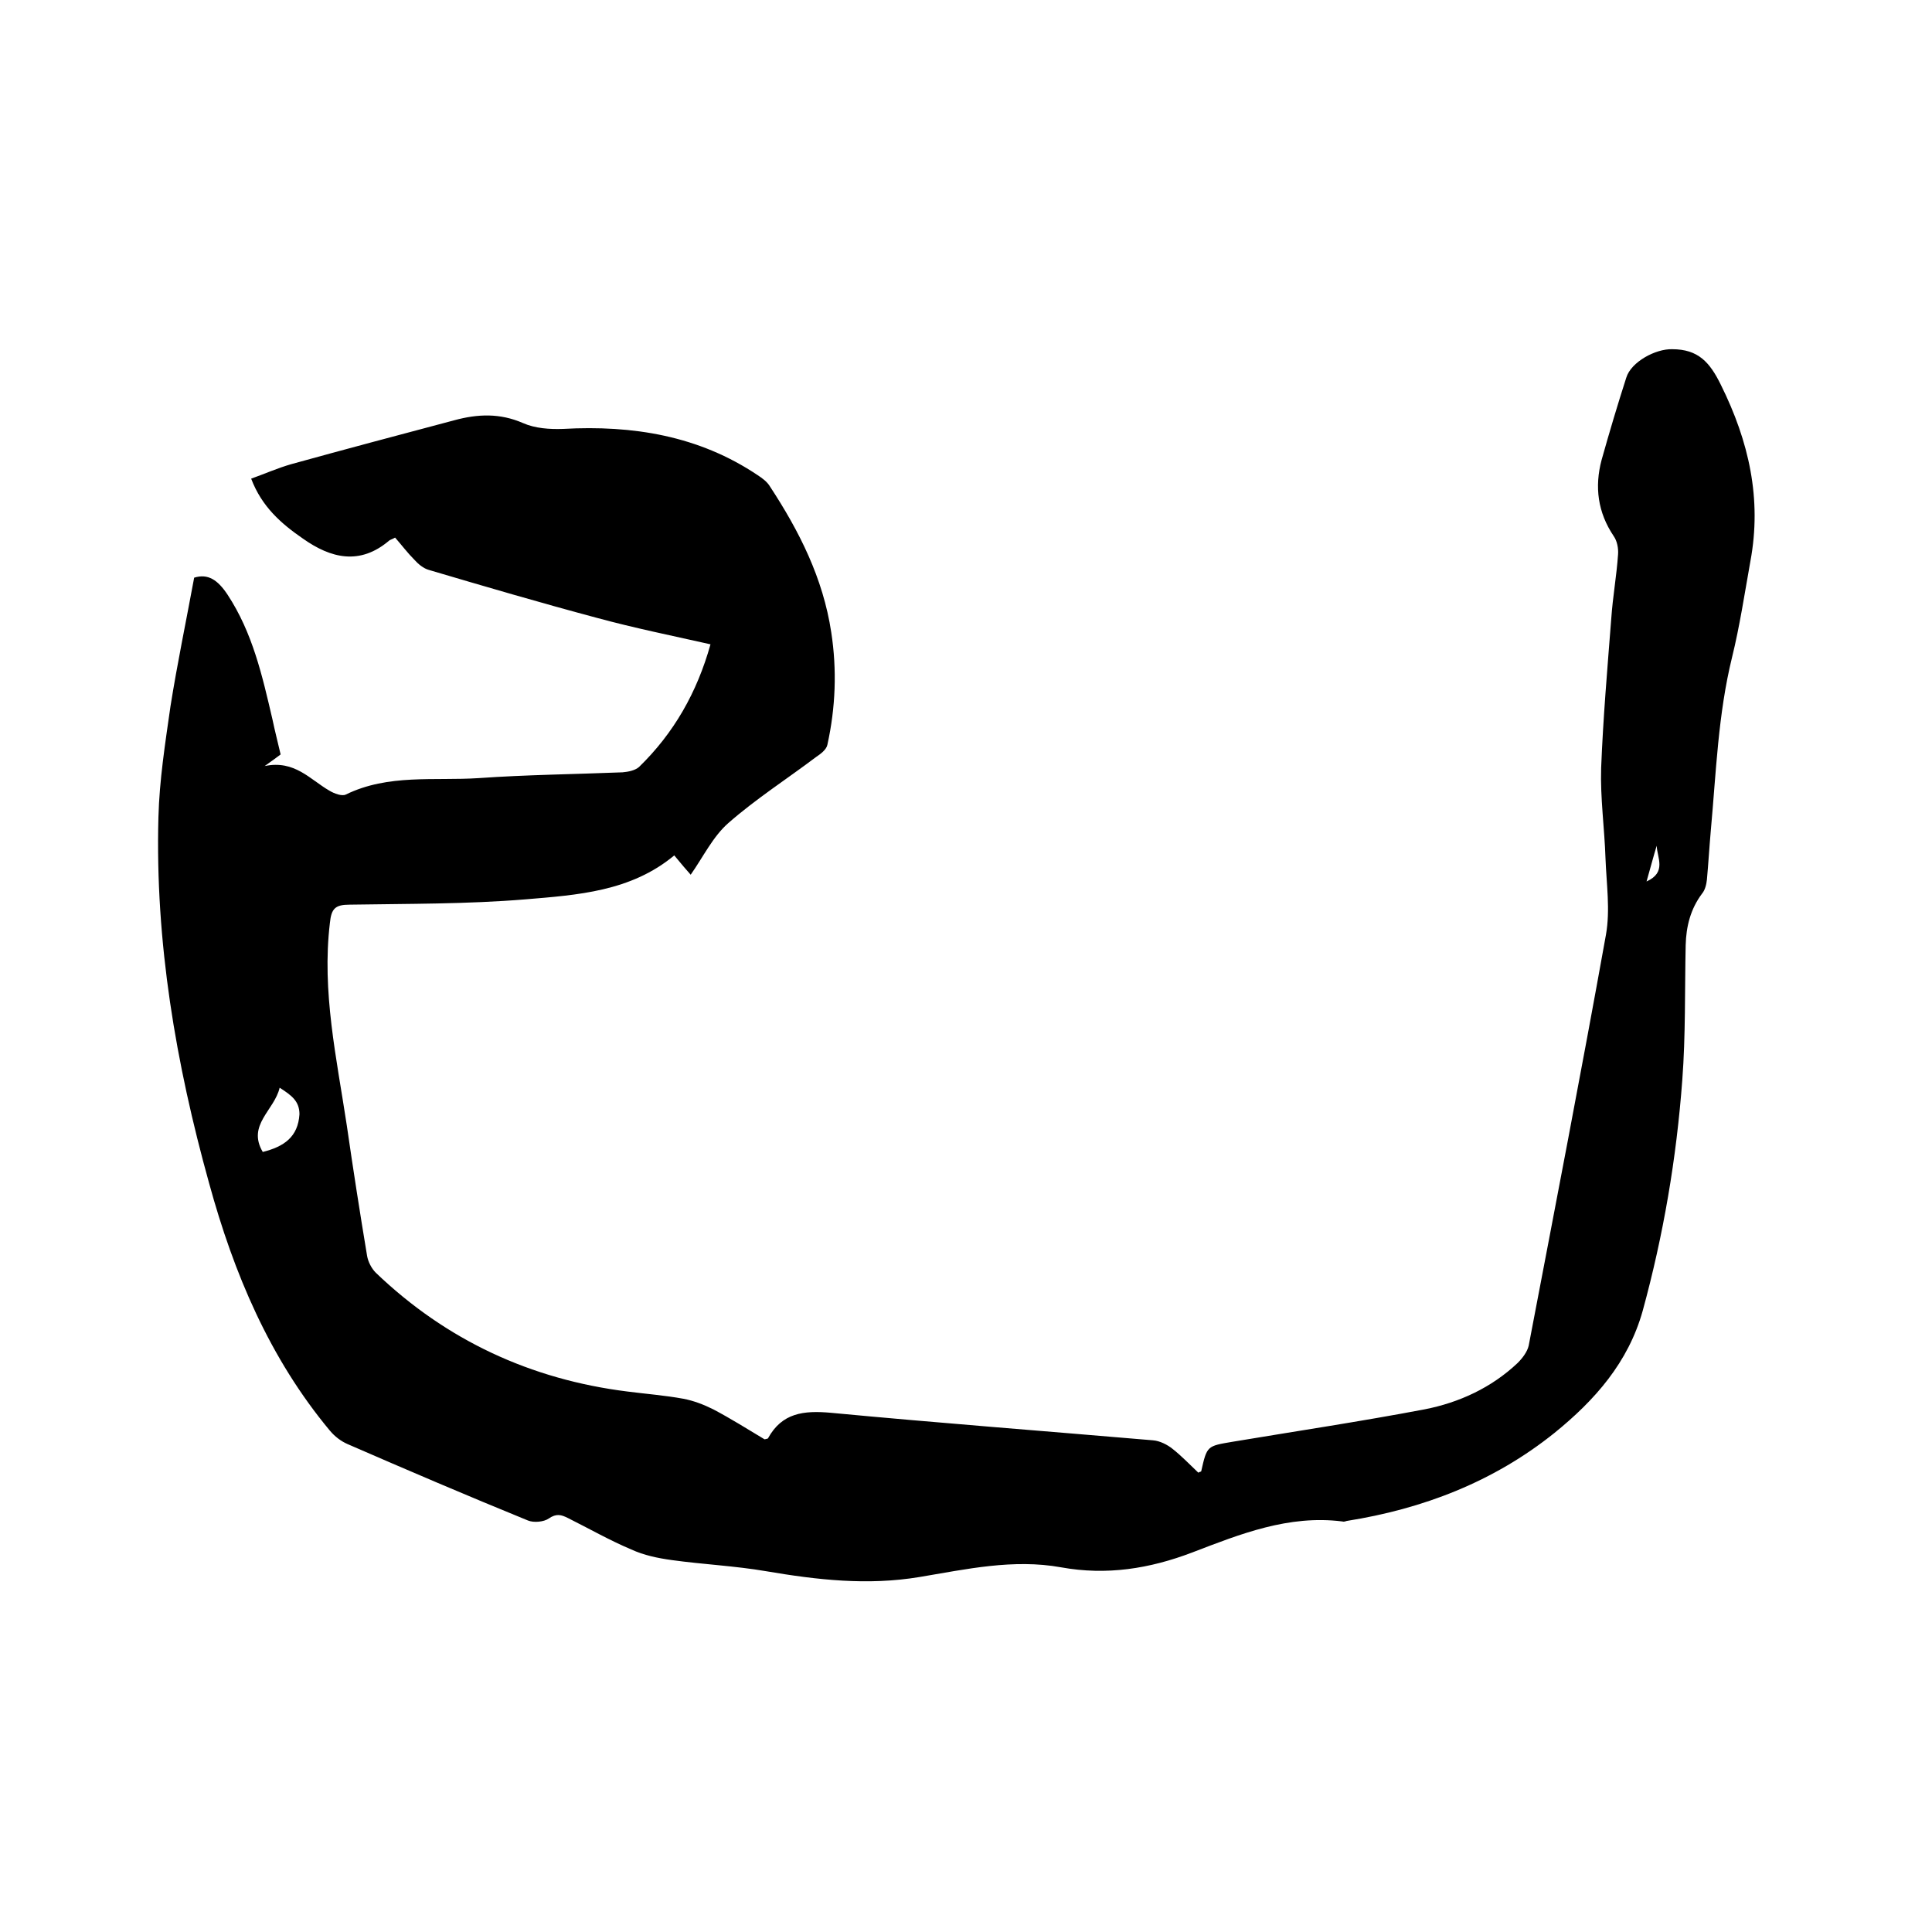 <svg enable-background="new 0 0 400 400" viewBox="0 0 400 400" xmlns="http://www.w3.org/2000/svg"><path d="m40.2 119.6c2.9-.9 4.9.5 6.9 3.5 5.2 7.9 7.2 16.8 9.3 25.8.5 2.4 1.1 4.7 1.7 7.3-.8.6-1.6 1.2-3.3 2.4 6.2-1.3 9.4 2.8 13.4 5.1 1 .6 2.6 1.2 3.4.8 8.8-4.3 18.3-2.8 27.5-3.4 9.9-.7 19.9-.8 29.8-1.2 1.2-.1 2.6-.4 3.4-1.1 7.2-7 12-15.4 14.8-25.4-8-1.8-15.9-3.4-23.6-5.5-11.6-3.1-23.2-6.5-34.7-9.9-1.1-.3-2.2-1.2-3-2.1-1.4-1.4-2.6-3-4-4.6-.5.3-.9.4-1.2.6-6.1 5.2-12.1 3.7-17.9-.4-4.5-3.1-8.5-6.6-10.7-12.4 2.8-1 5.5-2.2 8.3-3 11.2-3.1 22.5-6.1 33.8-9.1 4.8-1.3 9.4-1.5 14.2.6 2.5 1.1 5.5 1.3 8.3 1.2 14.4-.8 28.1 1.4 40.3 9.6.9.6 1.9 1.3 2.5 2.3 6.1 9.3 11 19 12.7 30.2 1.2 7.8.9 15.6-.8 23.3-.2 1-1.4 1.9-2.3 2.5-6.1 4.6-12.5 8.7-18.2 13.7-3.2 2.8-5.2 7-7.8 10.7-.8-.9-2.1-2.4-3.4-4-9 7.5-20.1 8.2-30.8 9.1-12.1 1-24.3.9-36.4 1.1-3 0-3.8.8-4.1 3.8-1.7 14.2 1.4 28 3.5 41.9 1.3 9 2.7 18 4.2 27 .2 1.2.9 2.6 1.8 3.5 14.6 14 32.1 22.1 52.1 24.6 3.9.5 7.8.8 11.6 1.5 2.1.4 4.2 1.2 6.2 2.2 3.6 1.9 7.1 4.1 10.6 6.2.3-.1.6-.1.7-.2 2.9-5.3 7.4-5.8 13-5.3 22.2 2.1 44.5 3.8 66.7 5.7 1.4.1 3 .9 4.1 1.8 1.9 1.5 3.6 3.3 5.3 4.9.3-.2.6-.2.6-.3 1.2-5.3 1.2-5.2 6.5-6.1 13.2-2.2 26.5-4.2 39.7-6.7 7.2-1.4 13.9-4.5 19.3-9.6 1-1 2-2.3 2.3-3.6 5.4-28.3 10.9-56.7 16-85.1.9-5.1.1-10.5-.1-15.8-.2-6.2-1.1-12.5-.9-18.7.4-10.3 1.3-20.7 2.1-31 .3-4.4 1.1-8.8 1.4-13.2.1-1.3-.2-2.8-.9-3.8-3.3-4.9-4-10.2-2.5-15.8 1.6-5.7 3.3-11.4 5.1-17 1-3.3 6.1-6 9.5-5.9 5.4 0 7.8 2.7 10.1 7.4 5.8 11.7 8.5 23.6 6.1 36.5-1.2 6.7-2.2 13.4-3.8 19.9-2.9 11.8-3.3 23.9-4.4 35.9-.3 3.4-.5 6.8-.8 10.1-.1 1-.4 2.2-1 2.9-2.4 3.2-3.3 6.8-3.4 10.7-.2 9.3 0 18.7-.7 27.9-1.2 16.2-3.9 32.1-8.2 47.8-3 10.7-9.9 18.5-18.3 25.3-12.6 10.1-27.2 15.7-43 18.2-.3.1-.6.2-.9.1-11.1-1.4-21.1 2.6-31 6.4-8.9 3.4-17.8 4.8-27.2 3.1-9.9-1.8-19.7.4-29.3 2-10.8 1.8-21.2.6-31.8-1.2-6.4-1.1-13-1.4-19.5-2.3-2.9-.4-5.8-1-8.4-2.2-4.5-1.9-8.7-4.3-13.1-6.5-1.4-.7-2.4-1-4 .1-1 .7-3.1.9-4.3.4-12.5-5.1-24.9-10.4-37.3-15.8-1.4-.6-2.7-1.6-3.7-2.8-12.5-15-19.9-32.6-25-51.2-6.9-24.8-11.2-50-10.5-75.8.2-7.7 1.4-15.3 2.5-23 1.4-8.8 3.2-17.4 4.9-26.6zm17.7 105.6c-1.1 4.7-6.8 7.7-3.5 13.3 4.4-1.1 7.3-3.1 7.6-7.8 0-2.7-1.6-3.9-4.1-5.5zm283-42.7c4.2-1.9 2.2-4.9 2.1-7.4-.7 2.3-1.3 4.6-2.1 7.4z"/></svg>